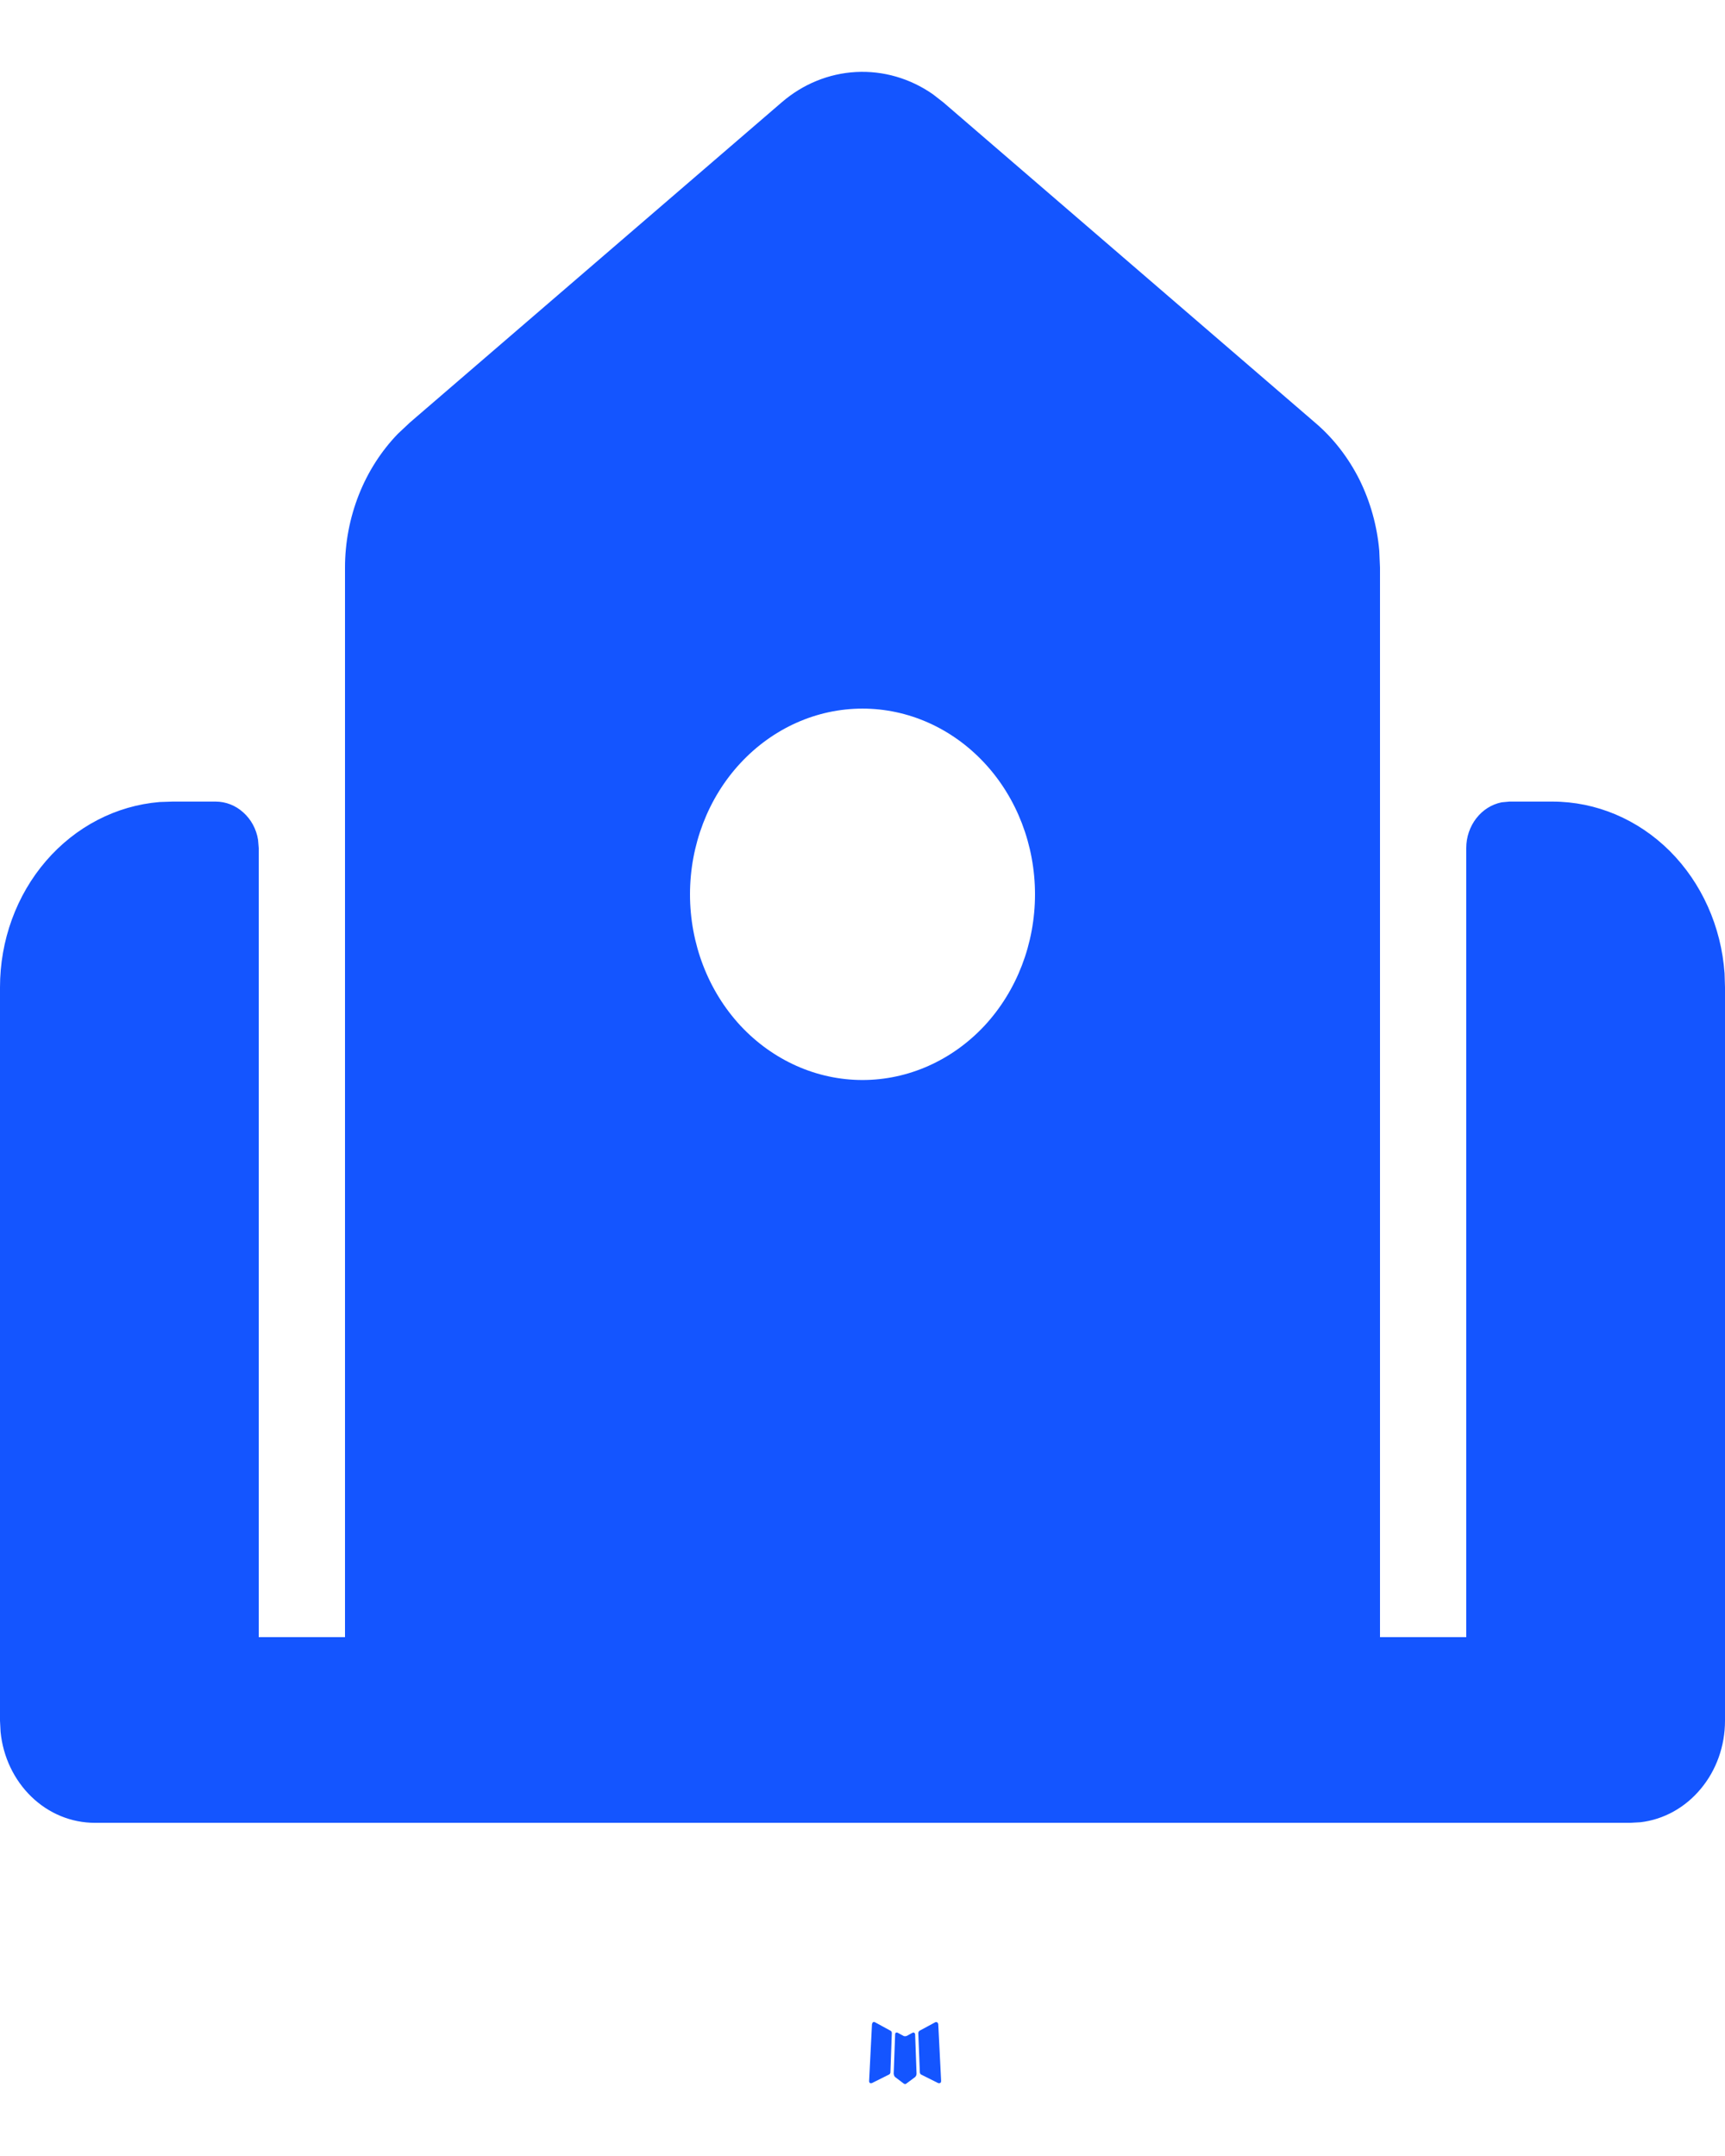 <?xml version="1.0" encoding="UTF-8"?> <svg xmlns="http://www.w3.org/2000/svg" width="12" height="15" viewBox="0 0 12 15" fill="none"><path fill-rule="evenodd" clip-rule="evenodd" d="M6.356 14.141L6.349 14.142L6.307 14.165L6.295 14.167L6.286 14.165L6.244 14.142C6.237 14.14 6.232 14.141 6.229 14.145L6.227 14.152L6.217 14.428L6.22 14.441L6.226 14.45L6.288 14.497L6.297 14.5L6.304 14.497L6.367 14.45L6.374 14.439L6.376 14.428L6.366 14.152C6.364 14.146 6.361 14.142 6.356 14.141ZM6.515 14.068L6.507 14.069L6.396 14.129L6.39 14.136L6.388 14.143L6.399 14.421L6.402 14.428L6.407 14.433L6.527 14.493C6.535 14.495 6.541 14.493 6.545 14.488L6.547 14.479L6.527 14.082C6.525 14.074 6.521 14.07 6.515 14.068ZM6.086 14.069C6.083 14.067 6.08 14.067 6.077 14.068C6.074 14.068 6.071 14.07 6.07 14.073L6.066 14.082L6.046 14.479C6.046 14.486 6.049 14.492 6.056 14.494L6.065 14.493L6.185 14.433L6.191 14.428L6.194 14.421L6.204 14.143L6.202 14.135L6.196 14.129L6.086 14.069Z" fill="#1455FF"></path><path fill-rule="evenodd" clip-rule="evenodd" d="M5.438 0.712C5.585 0.585 5.766 0.511 5.955 0.501C6.144 0.491 6.331 0.545 6.49 0.656L6.562 0.712L9.149 2.941C9.276 3.049 9.38 3.184 9.457 3.337C9.533 3.491 9.58 3.659 9.595 3.832L9.6 3.949V11.39H10.2V5.9C10.2 5.824 10.225 5.751 10.27 5.693C10.315 5.635 10.377 5.596 10.446 5.582L10.5 5.577H10.8C11.103 5.577 11.394 5.7 11.616 5.921C11.838 6.143 11.974 6.447 11.997 6.772L12 6.869V11.972C12 12.147 11.94 12.316 11.831 12.446C11.723 12.576 11.574 12.659 11.412 12.678L11.34 12.682H0.66C0.497 12.682 0.34 12.618 0.219 12.501C0.098 12.384 0.021 12.223 0.004 12.049L6.01608e-08 11.972V6.869C-9.57475e-05 6.543 0.114 6.229 0.32 5.99C0.526 5.751 0.808 5.605 1.11 5.58L1.2 5.577H1.5C1.57 5.577 1.638 5.603 1.692 5.652C1.746 5.7 1.783 5.767 1.795 5.842L1.8 5.9V11.39H2.4V3.949C2.4 3.775 2.433 3.603 2.496 3.443C2.559 3.283 2.652 3.138 2.768 3.018L2.851 2.94L5.438 0.712ZM6 4.93C5.682 4.93 5.377 5.066 5.151 5.309C4.926 5.551 4.8 5.88 4.8 6.222C4.8 6.565 4.926 6.893 5.151 7.136C5.377 7.378 5.682 7.514 6 7.514C6.318 7.514 6.623 7.378 6.849 7.136C7.074 6.893 7.2 6.565 7.2 6.222C7.2 5.88 7.074 5.551 6.849 5.309C6.623 5.066 6.318 4.93 6 4.93Z" fill="#1455FF"></path></svg> 